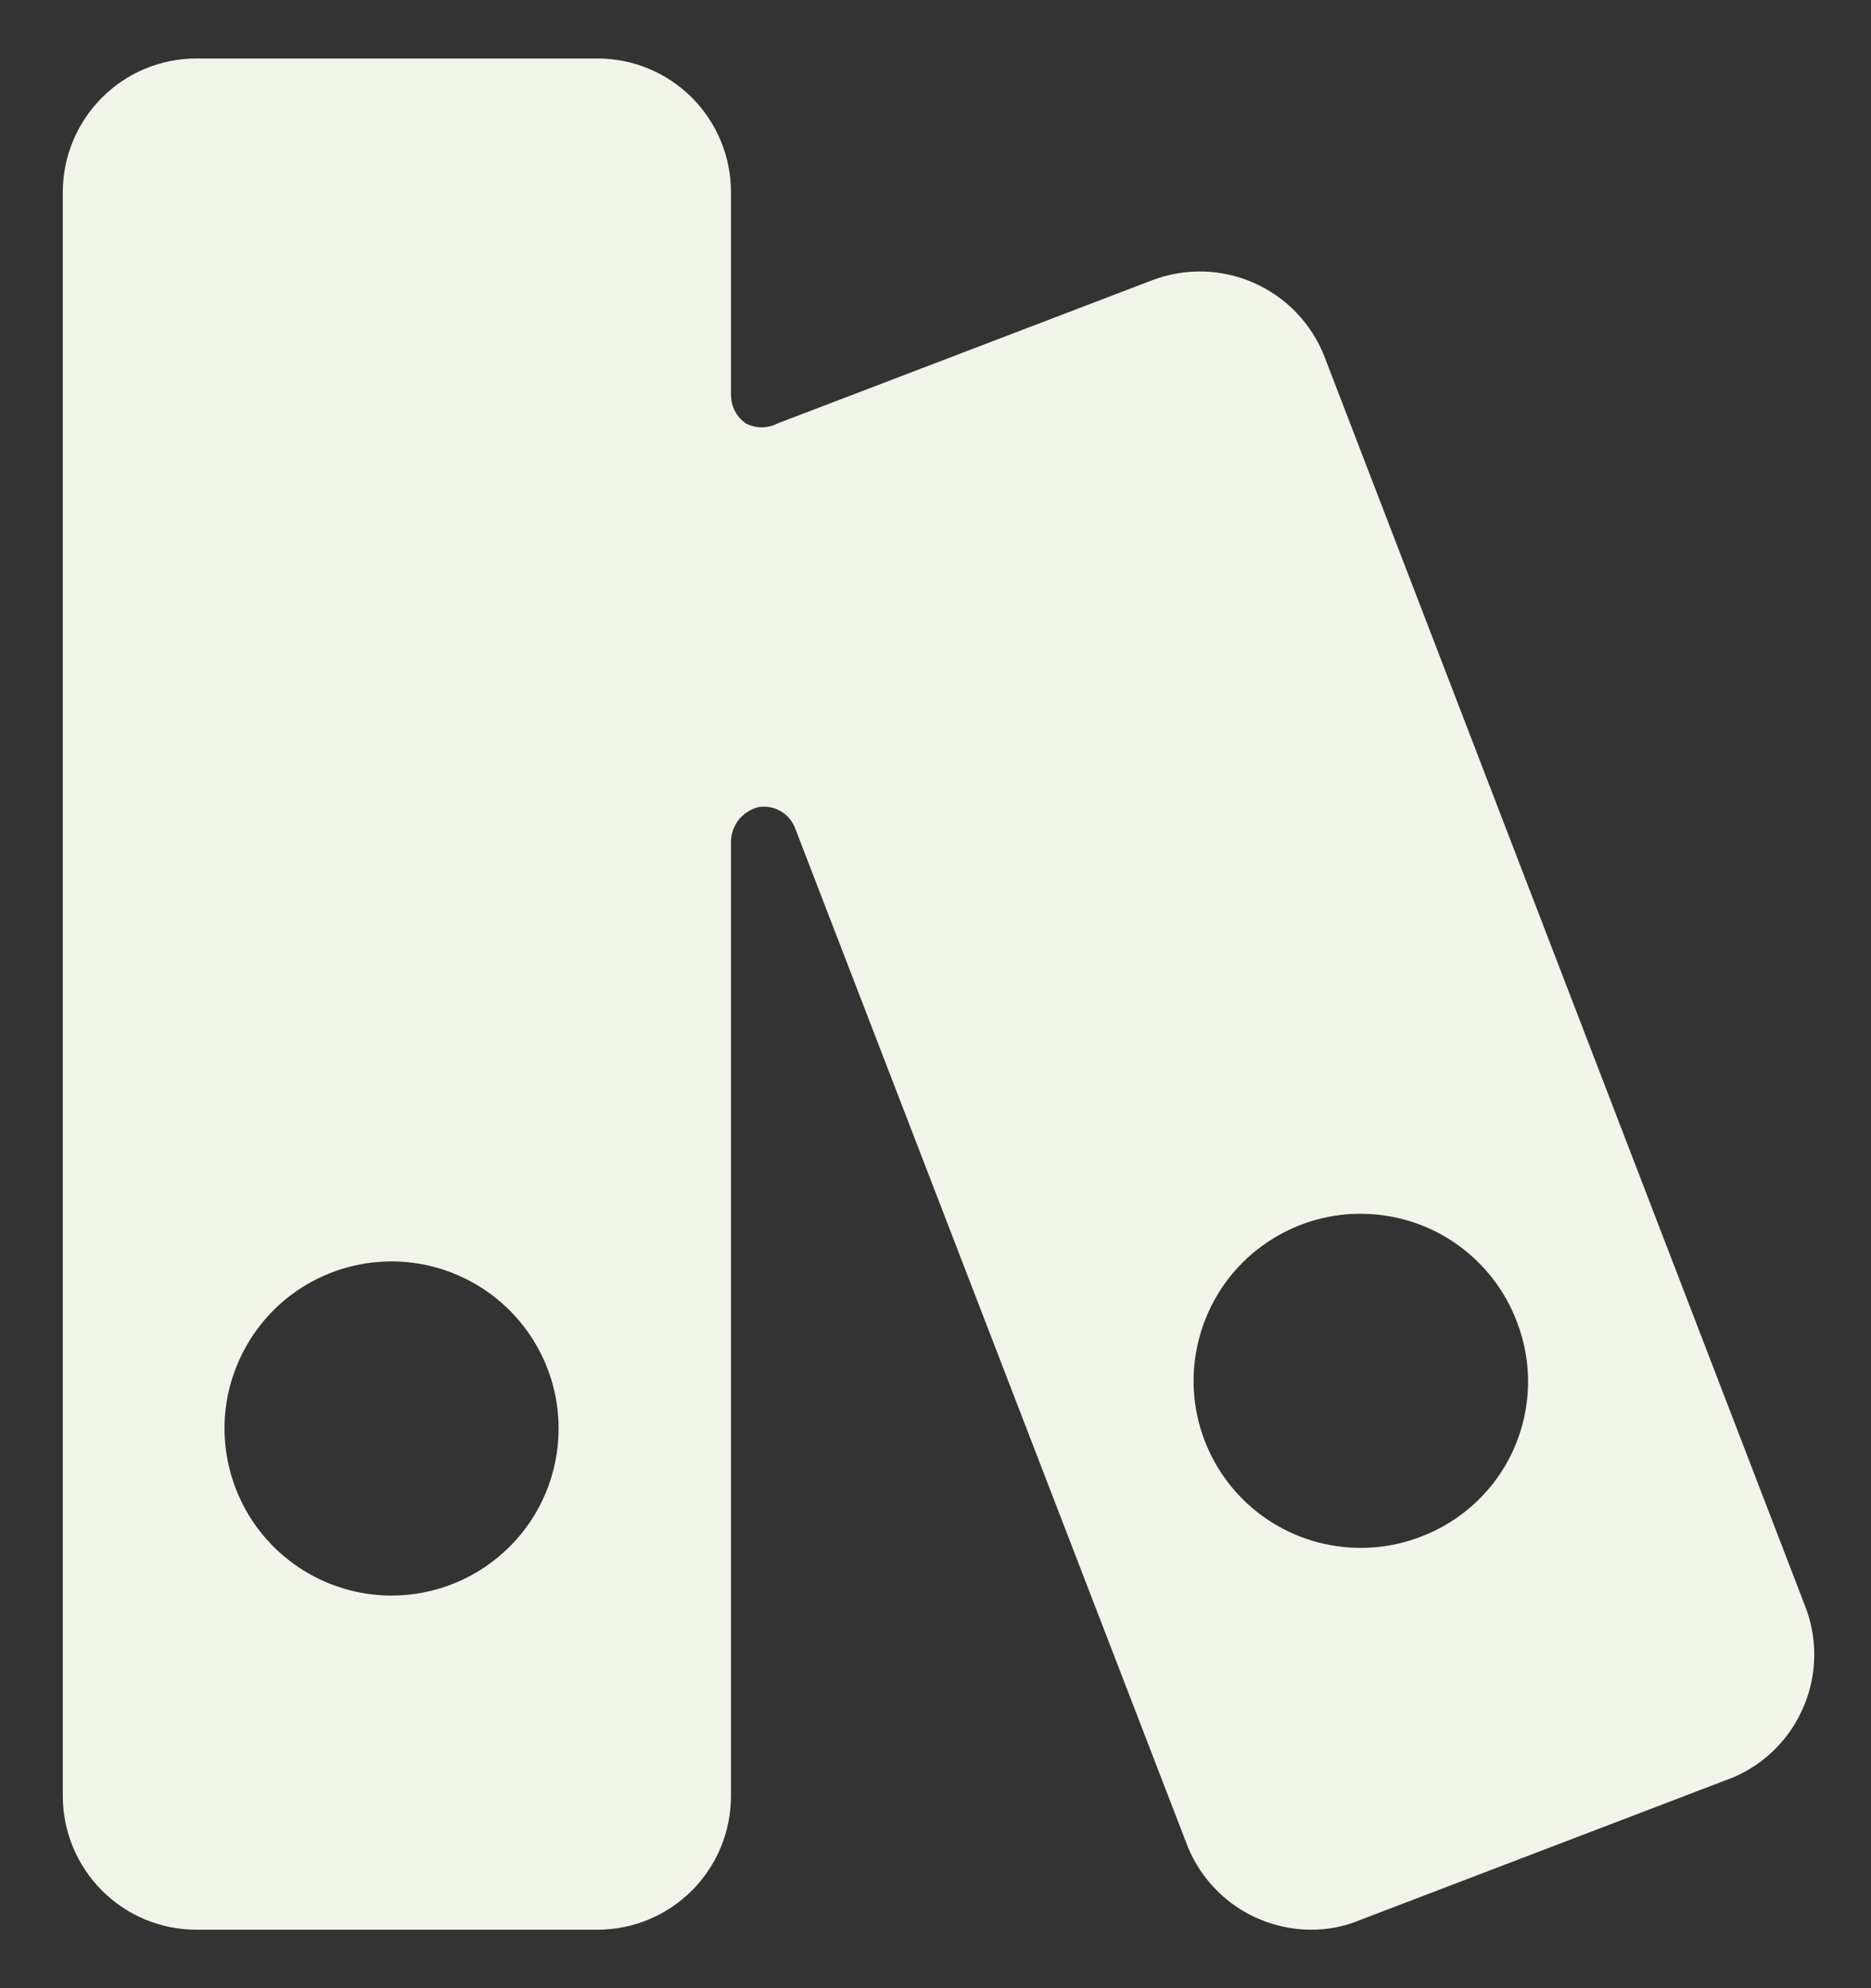 <svg width="16" height="17" viewBox="0 0 16 17" fill="none" xmlns="http://www.w3.org/2000/svg">
<rect x="0" y="0" width="16" height="17" fill="#333333" stroke="none"/>
<g clip-path="url(#clip0_854_6444)">
<path d="M15.428 13.711L11.326 3.049C11.216 2.767 10.999 2.541 10.723 2.419C10.447 2.297 10.133 2.289 9.851 2.397L6.651 3.62C6.609 3.642 6.562 3.654 6.514 3.654C6.467 3.654 6.419 3.642 6.377 3.62C6.339 3.593 6.307 3.557 6.285 3.515C6.263 3.473 6.252 3.427 6.251 3.38V1.643C6.251 1.34 6.131 1.049 5.917 0.835C5.702 0.62 5.412 0.5 5.109 0.5H1.68C1.377 0.5 1.086 0.62 0.872 0.835C0.658 1.049 0.537 1.34 0.537 1.643V15.357C0.537 15.66 0.658 15.951 0.872 16.165C1.086 16.38 1.377 16.5 1.68 16.5H5.109C5.412 16.5 5.702 16.38 5.917 16.165C6.131 15.951 6.251 15.66 6.251 15.357V7.186C6.255 7.118 6.28 7.054 6.323 7.002C6.367 6.951 6.426 6.915 6.491 6.9C6.556 6.891 6.622 6.904 6.678 6.937C6.734 6.97 6.777 7.022 6.8 7.083L10.149 15.769C10.231 15.983 10.377 16.168 10.567 16.299C10.757 16.429 10.981 16.499 11.211 16.5C11.352 16.501 11.492 16.474 11.623 16.42L14.823 15.197C15.099 15.079 15.317 14.857 15.43 14.578C15.544 14.3 15.543 13.989 15.428 13.711ZM3.349 13.643C3.066 13.643 2.79 13.559 2.555 13.402C2.32 13.245 2.137 13.022 2.029 12.761C1.921 12.5 1.892 12.213 1.947 11.936C2.003 11.659 2.139 11.404 2.338 11.204C2.538 11.004 2.793 10.868 3.07 10.813C3.347 10.758 3.634 10.786 3.895 10.895C4.156 11.003 4.379 11.186 4.536 11.421C4.693 11.655 4.777 11.932 4.777 12.214C4.777 12.593 4.627 12.957 4.359 13.224C4.091 13.492 3.727 13.643 3.349 13.643ZM12.149 13.14C11.885 13.242 11.596 13.262 11.32 13.2C11.045 13.138 10.793 12.995 10.599 12.79C10.404 12.584 10.275 12.326 10.227 12.047C10.18 11.768 10.216 11.482 10.332 11.223C10.447 10.965 10.636 10.747 10.876 10.597C11.116 10.446 11.394 10.37 11.677 10.379C11.96 10.387 12.234 10.479 12.464 10.643C12.694 10.807 12.871 11.036 12.971 11.3C13.039 11.475 13.072 11.661 13.067 11.849C13.062 12.036 13.021 12.221 12.944 12.392C12.868 12.563 12.758 12.717 12.621 12.846C12.485 12.974 12.324 13.074 12.149 13.14Z" fill="#F1F5E9"/>
</g>
<defs>
<clipPath id="clip0_854_6444">
<rect width="16" height="16" fill="white" transform="translate(0 0.5)"/>
</clipPath>
</defs>
</svg>
